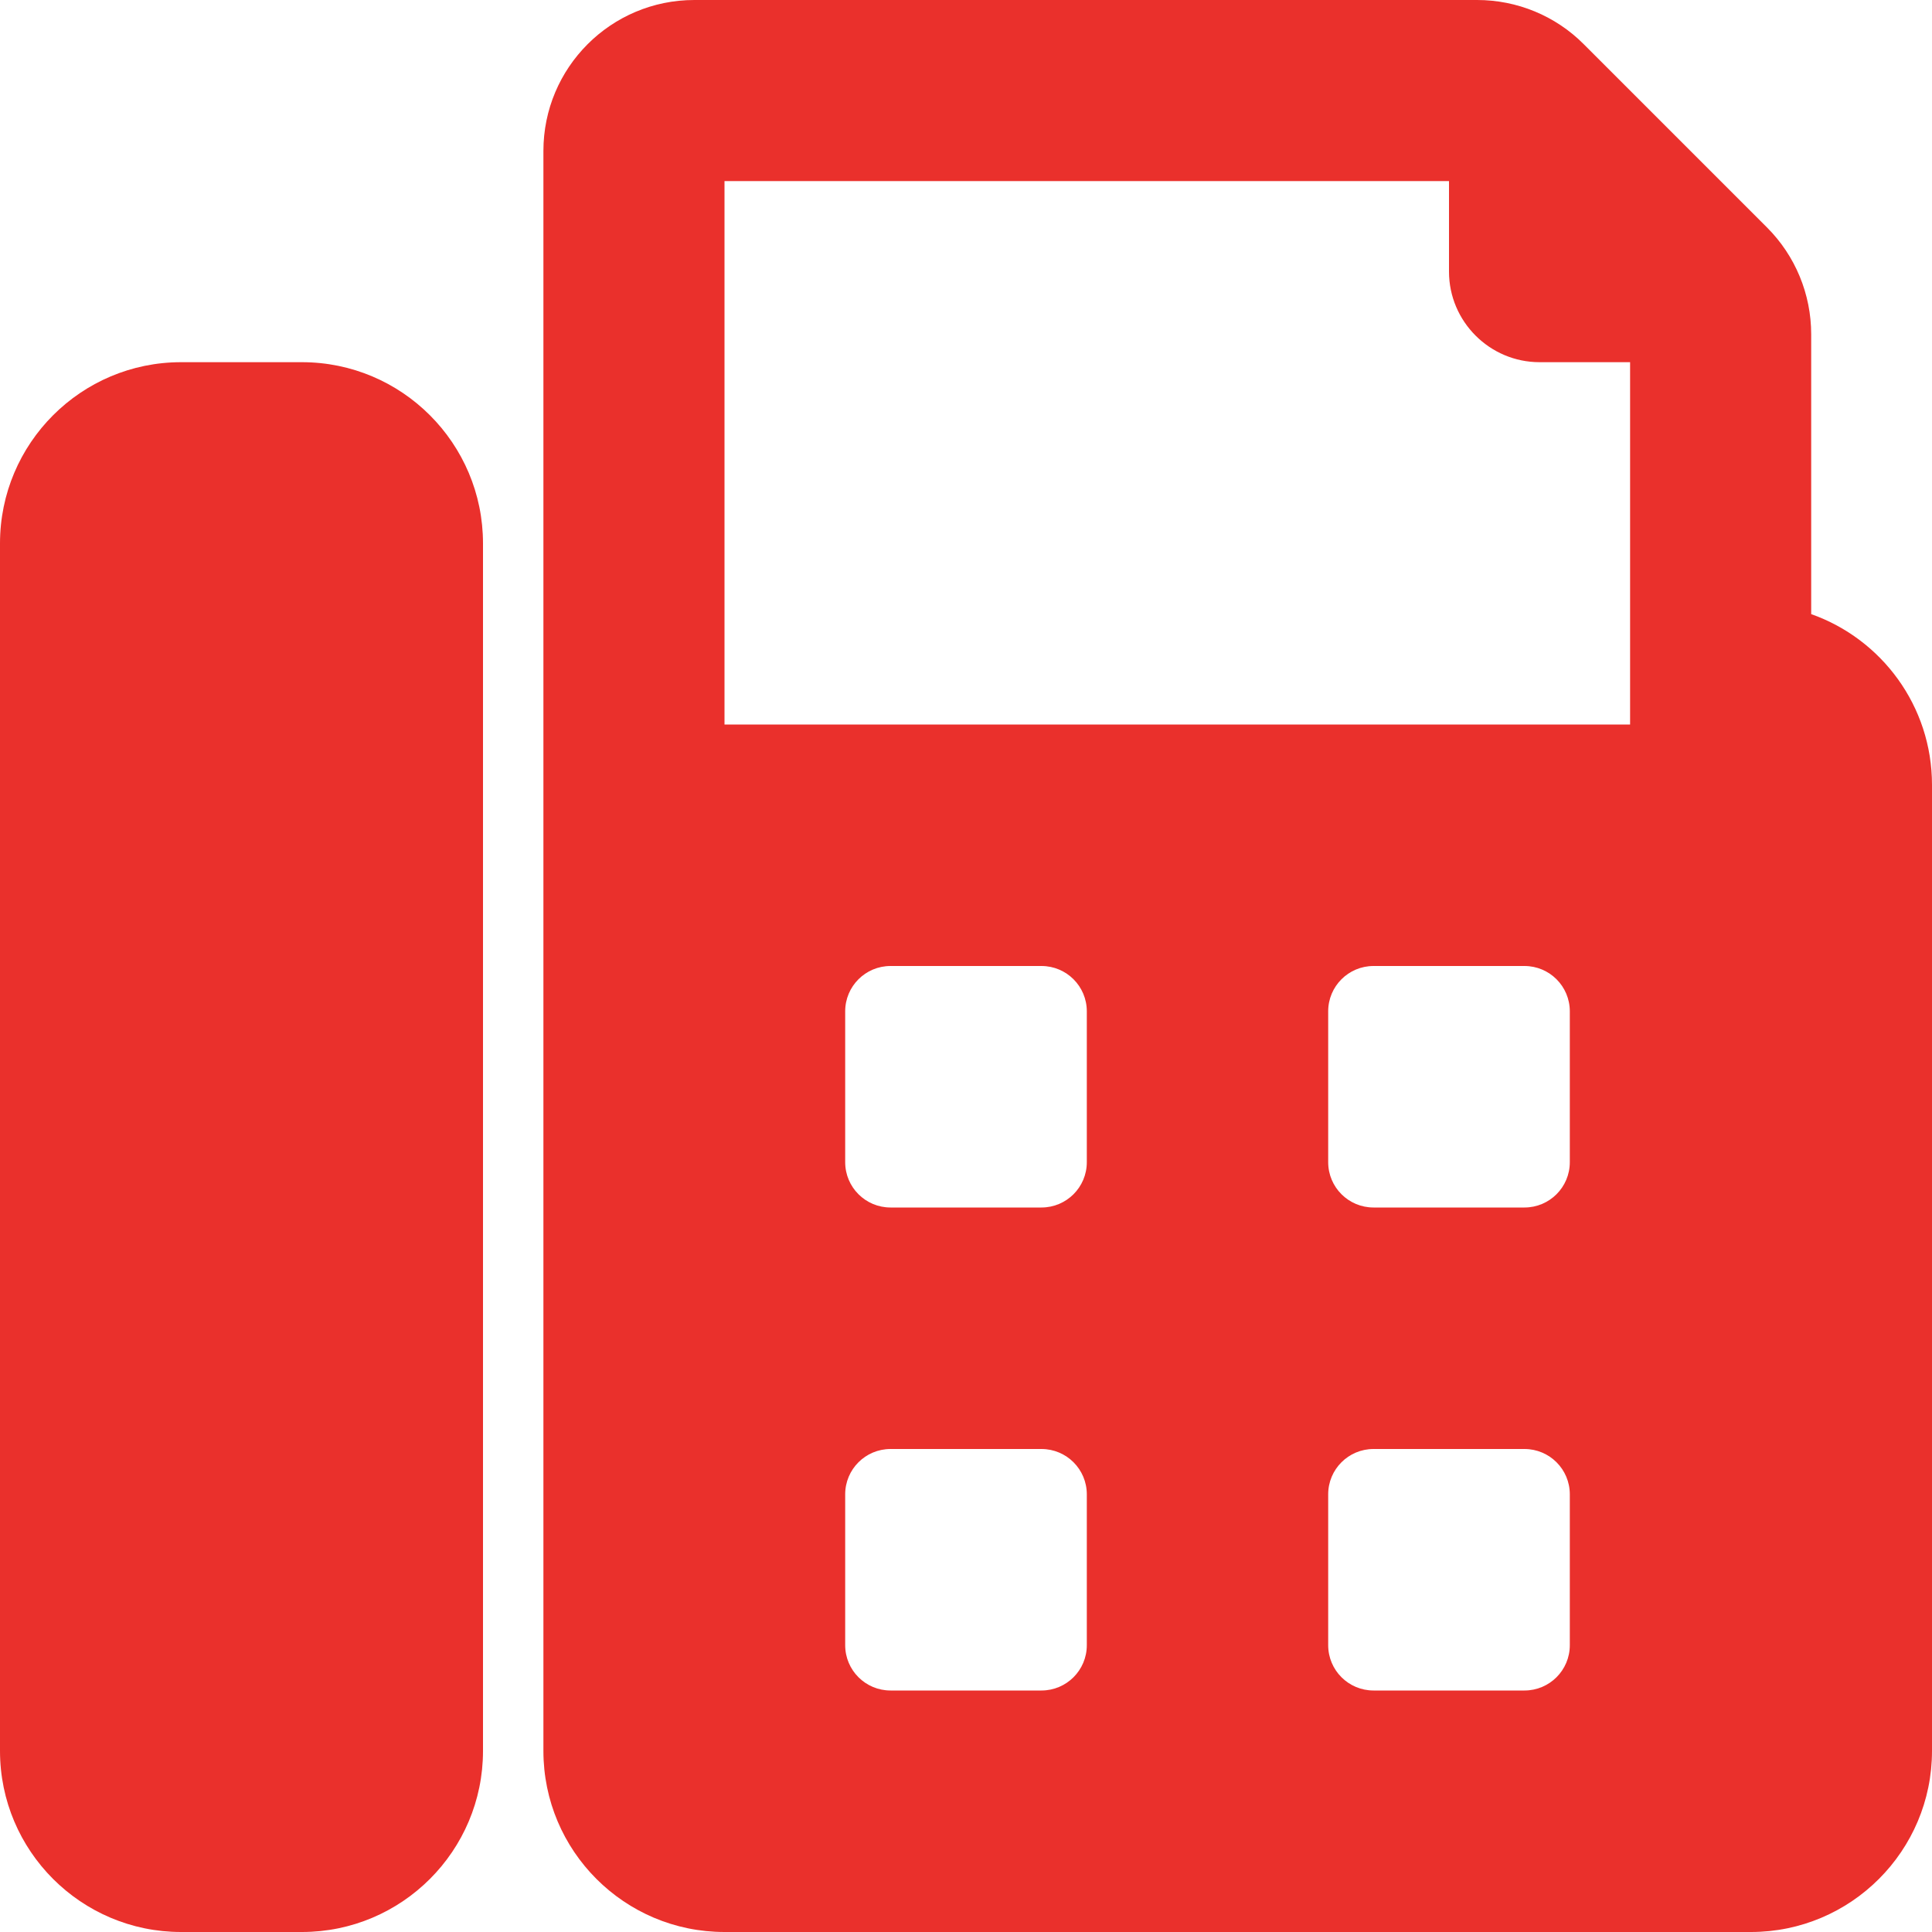<?xml version="1.0" encoding="UTF-8"?>
<svg width="15px" height="15px" viewBox="0 0 15 15" version="1.1" xmlns="http://www.w3.org/2000/svg" xmlns:xlink="http://www.w3.org/1999/xlink">
    <!-- Generator: sketchtool 53.2 (72643) - https://sketchapp.com -->
    <title>6148B121-4816-4251-9DFD-DD5FFE83380F</title>
    <desc>Created with sketchtool.</desc>
    <g id="1.-Desktop" stroke="none" stroke-width="1" fill="none" fill-rule="evenodd">
        <g id="1-—-Homepage-A" transform="translate(-1205, -1183)" fill="#EA302C">
            <g id="map" transform="translate(0, 939)">
                <g id="details" transform="translate(852, 0)">
                    <g id="infobox" transform="translate(63, 111)">
                        <g id="txt" transform="translate(55, 64)">
                            <g id="Group-2" transform="translate(235, 40)">
                                <g id="icons" transform="translate(0, 5)">
                                    <path d="M3.75,28.219 L3.75,37.594 C3.75,38.37 3.12,39 2.344,39 L1.406,39 C0.63,39 0,38.37 0,37.594 L0,28.219 C0,27.442 0.63,26.812 1.406,26.812 L2.344,26.812 C3.12,26.812 3.75,27.442 3.75,28.219 Z M15,30.094 L15,37.594 C15,38.37 14.37,39 13.594,39 L5.625,39 C4.848,39 4.219,38.37 4.219,37.594 L4.219,25.172 C4.219,24.525 4.743,24 5.391,24 L11.468,24 C11.779,24 12.077,24.123 12.296,24.343 L13.719,25.766 C13.939,25.986 14.062,26.284 14.062,26.595 L14.062,28.768 C14.609,28.961 15,29.482 15,30.094 Z M5.625,29.625 L12.656,29.625 L12.656,26.812 L11.953,26.812 C11.566,26.812 11.25,26.496 11.25,26.109 L11.25,25.406 L5.625,25.406 L5.625,29.625 Z M8.438,35.602 C8.438,35.407 8.28,35.25 8.086,35.25 L6.914,35.25 C6.72,35.25 6.562,35.407 6.562,35.602 L6.562,36.773 C6.562,36.968 6.72,37.125 6.914,37.125 L8.086,37.125 C8.28,37.125 8.438,36.968 8.438,36.773 L8.438,35.602 Z M8.438,31.852 C8.438,31.657 8.28,31.5 8.086,31.5 L6.914,31.5 C6.72,31.5 6.562,31.657 6.562,31.852 L6.562,33.023 C6.562,33.218 6.72,33.375 6.914,33.375 L8.086,33.375 C8.28,33.375 8.438,33.218 8.438,33.023 L8.438,31.852 Z M12.188,35.602 C12.188,35.407 12.03,35.25 11.836,35.25 L10.664,35.25 C10.47,35.25 10.312,35.407 10.312,35.602 L10.312,36.773 C10.312,36.968 10.47,37.125 10.664,37.125 L11.836,37.125 C12.03,37.125 12.188,36.968 12.188,36.773 L12.188,35.602 Z M12.188,31.852 C12.188,31.657 12.03,31.5 11.836,31.5 L10.664,31.5 C10.47,31.5 10.312,31.657 10.312,31.852 L10.312,33.023 C10.312,33.218 10.47,33.375 10.664,33.375 L11.836,33.375 C12.03,33.375 12.188,33.218 12.188,33.023 L12.188,31.852 Z" id="fax-icon"></path>
                                </g>
                            </g>
                        </g>
                    </g>
                </g>
            </g>
        </g>
    </g>
</svg>